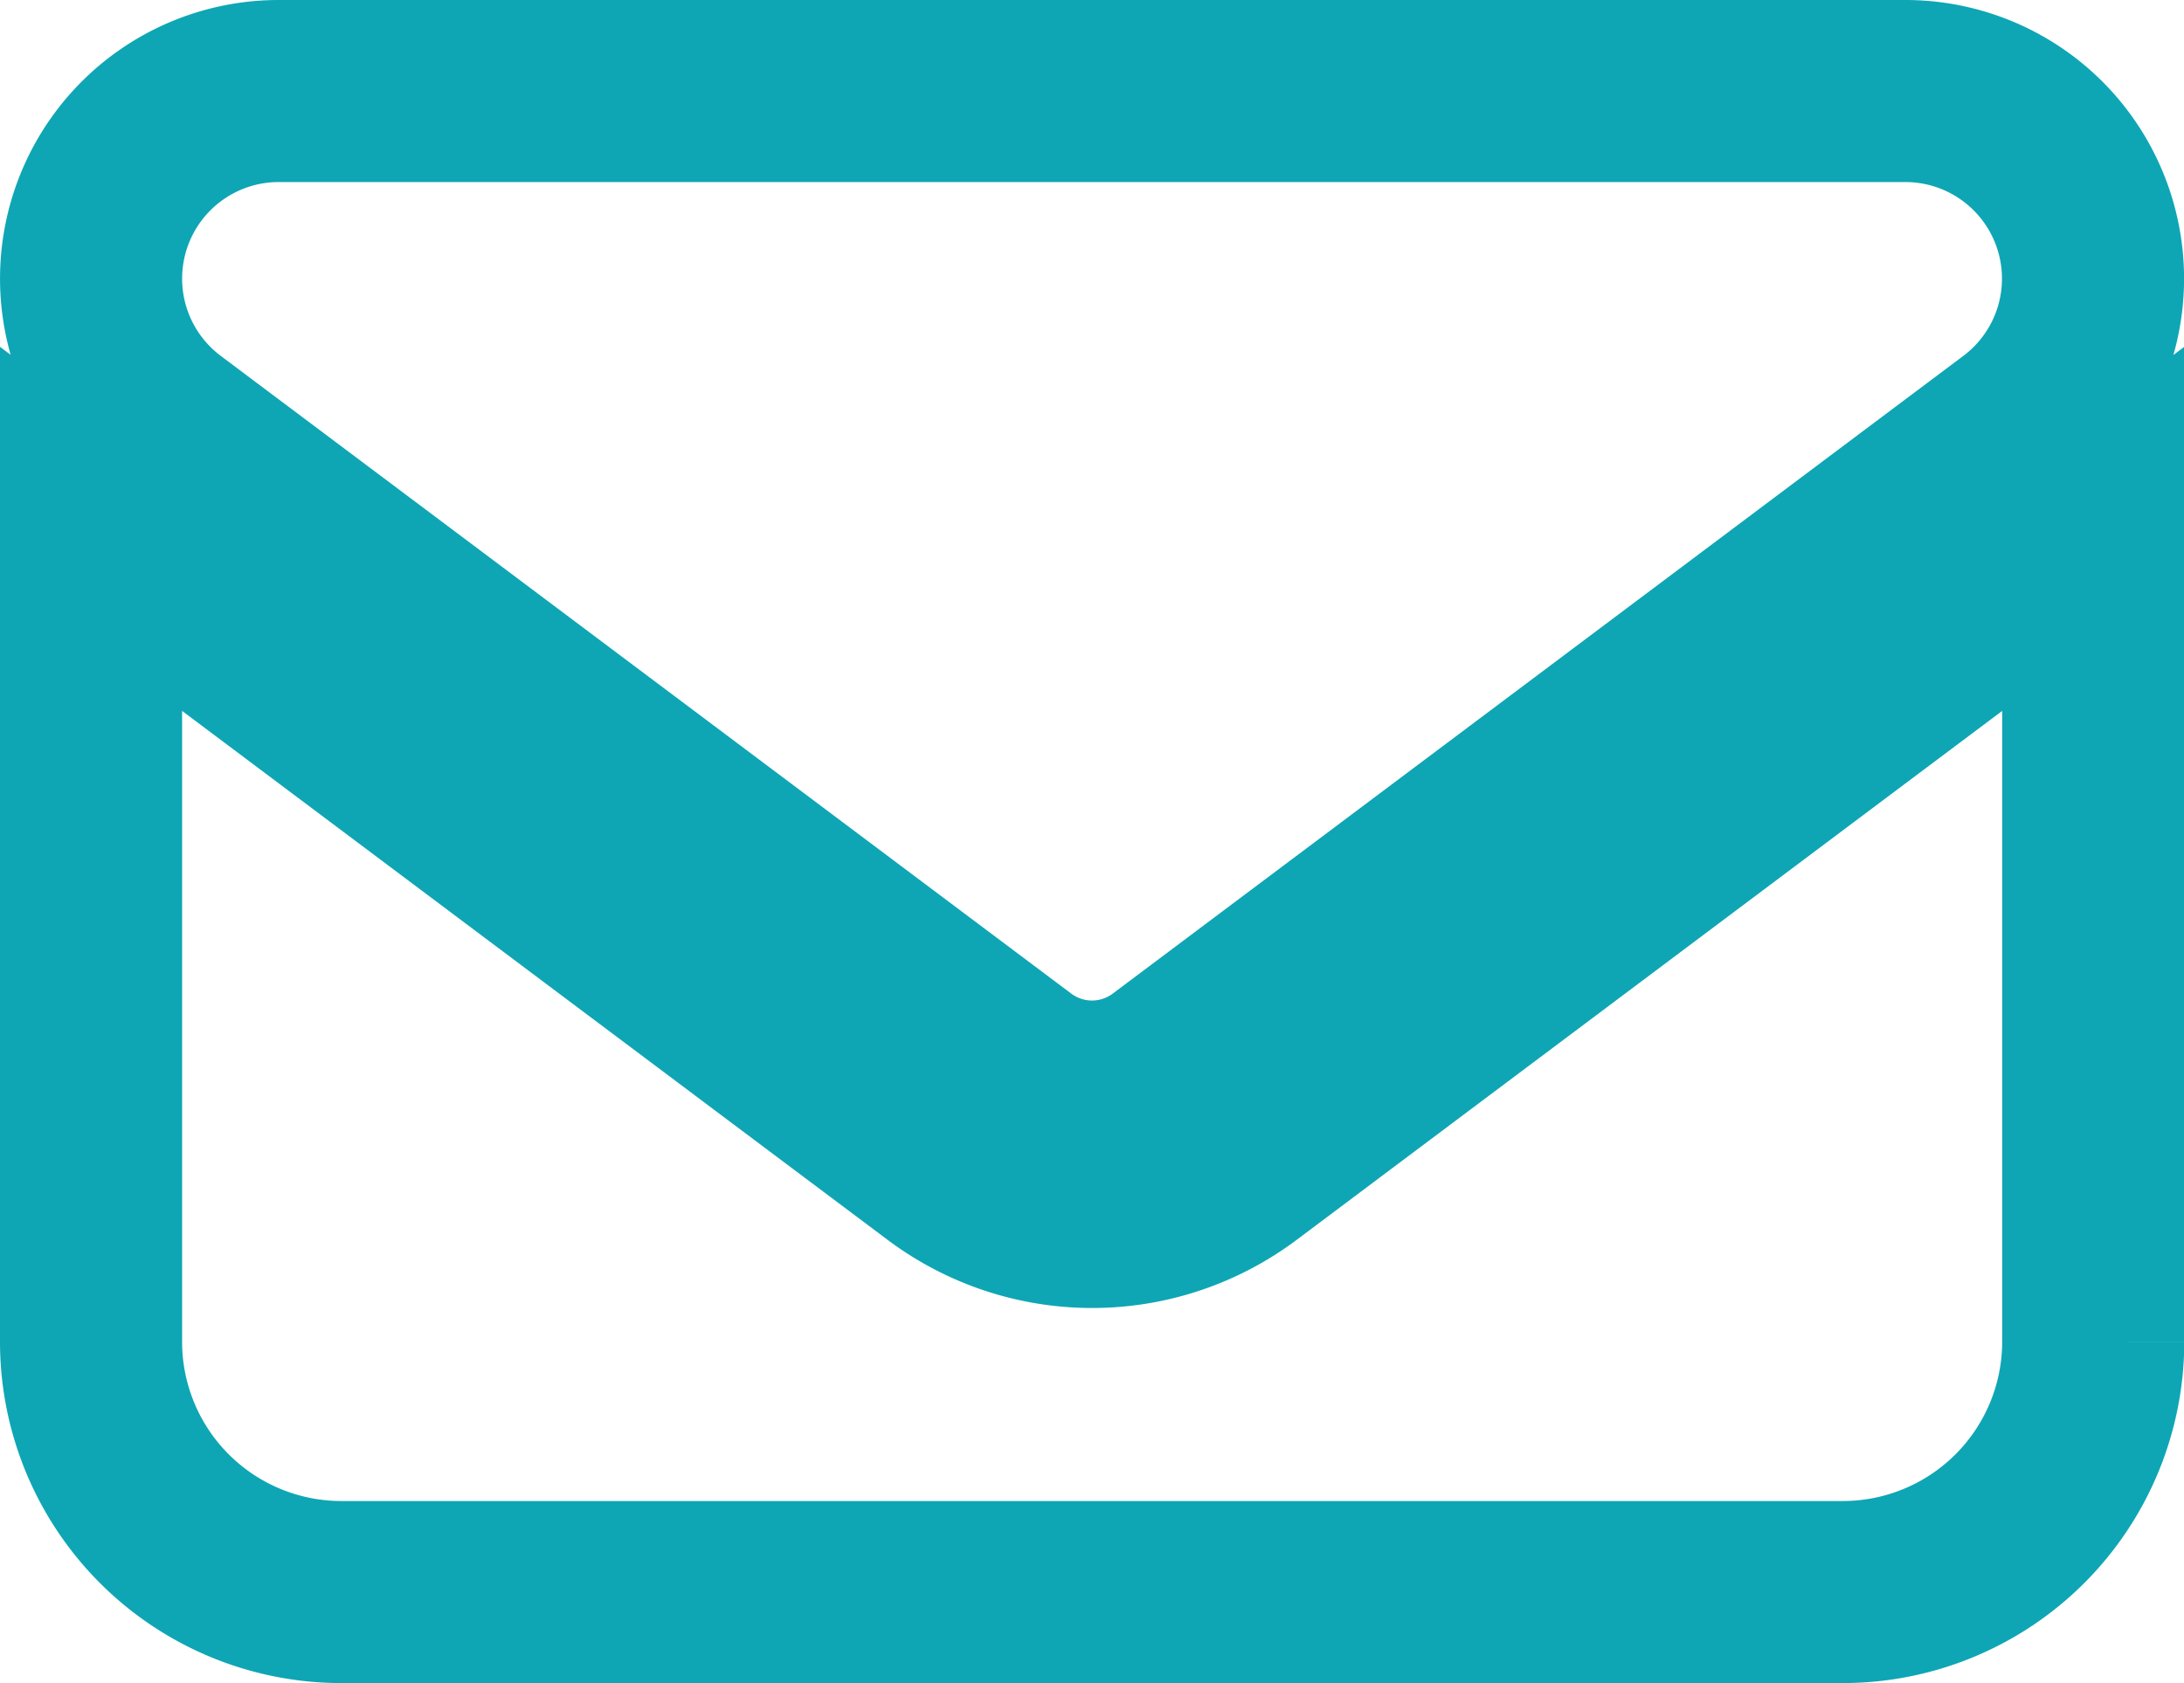 <svg xmlns="http://www.w3.org/2000/svg" width="23.987" height="18.49" viewBox="0 0 23.987 18.49">
  <path id="envelope-solid_1_" data-name="envelope-solid (1)" d="M19.926,64a2.061,2.061,0,0,1,1.237,3.71l-9.345,7.008a1.379,1.379,0,0,1-1.649,0L.825,67.71A2.061,2.061,0,0,1,2.061,64ZM9.345,75.818a2.744,2.744,0,0,0,3.3,0l9.345-7.008v8.932a2.751,2.751,0,0,1-2.748,2.748H2.748A2.75,2.75,0,0,1,0,77.742V68.81Z" transform="translate(1 -63)" fill="none" stroke="#0EA6B4" stroke-width="2"/>
</svg>
